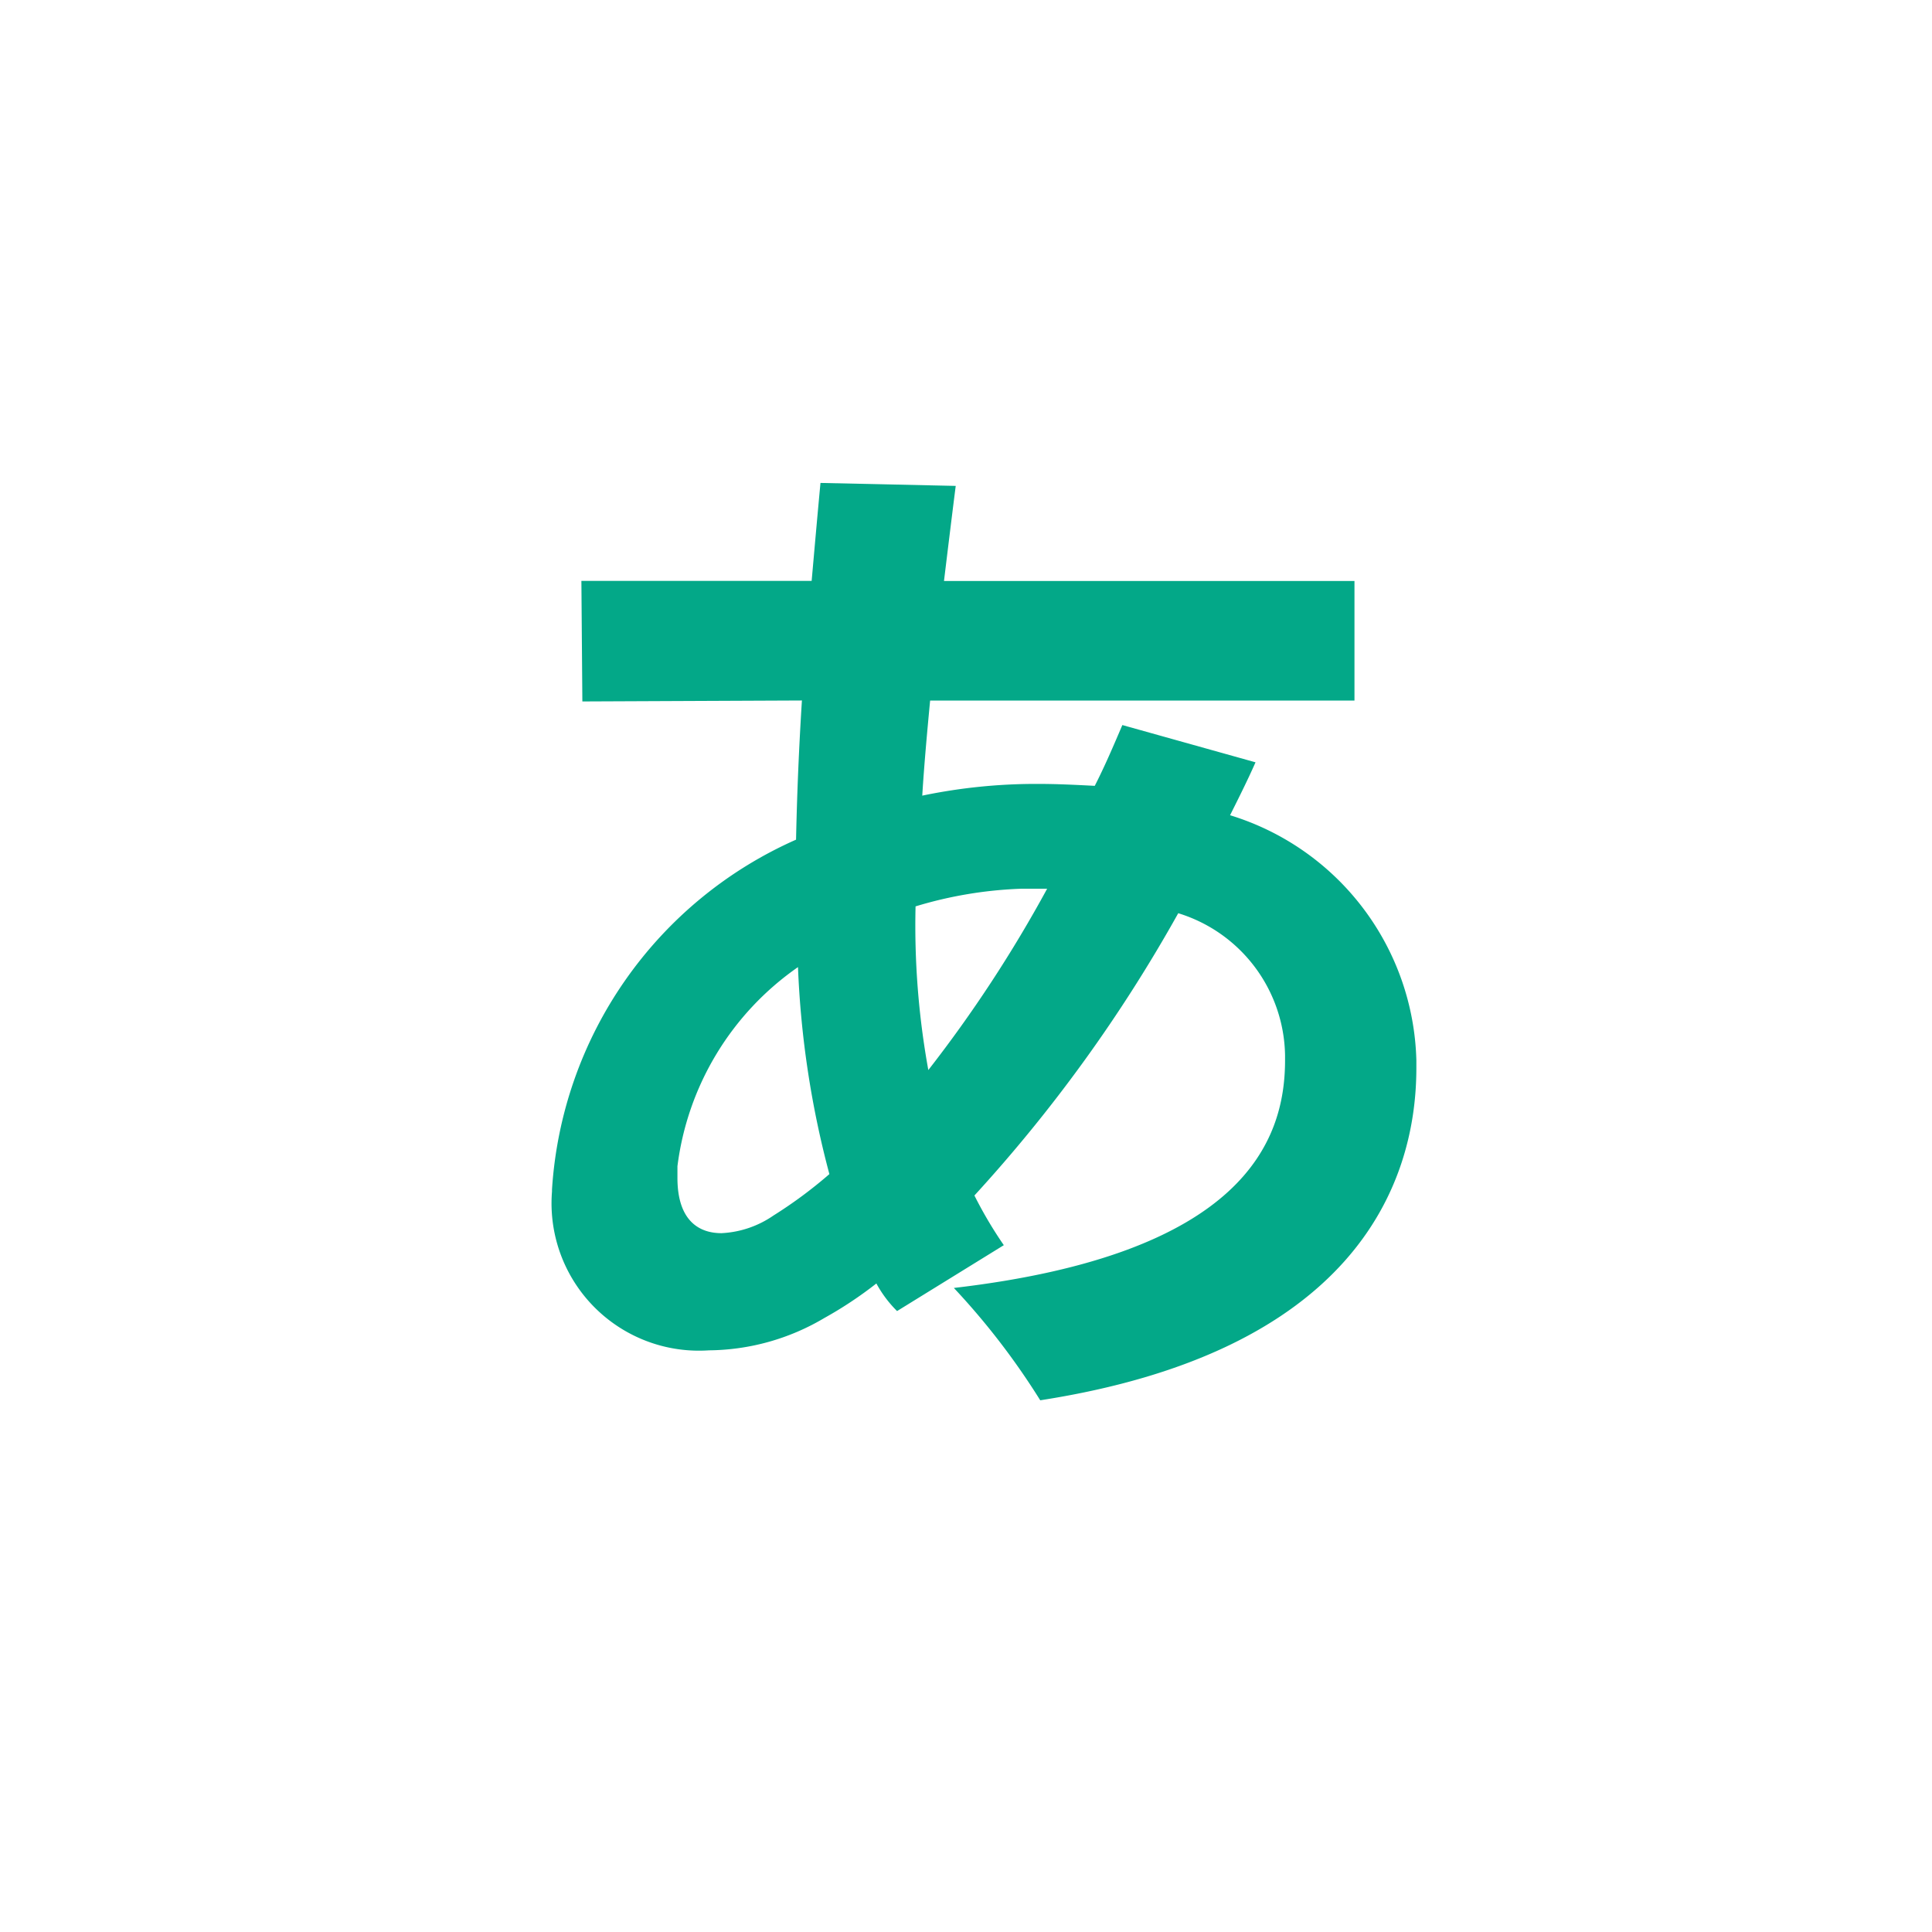 <svg xmlns="http://www.w3.org/2000/svg" width="28" height="28" viewBox="0 0 28 28"><g transform="translate(-0.344)"><path d="M28,14A14,14,0,1,1,14,0,14,14,0,0,1,28,14" transform="translate(0.344)" fill="none"/><path d="M-2.511-4.73a13.678,13.678,0,0,0,.455,3,6.5,6.5,0,0,1-.81.6,1.449,1.449,0,0,1-.753.256c-.369,0-.639-.227-.639-.8v-.17A4.144,4.144,0,0,1-2.511-4.73ZM1.1-5.866A19.169,19.169,0,0,1-.622-3.238,11.725,11.725,0,0,1-.807-5.61,5.976,5.976,0,0,1,.727-5.866ZM6.451-3.38a3.818,3.818,0,0,0-2.7-3.551c.128-.256.256-.511.369-.767L2.19-8.238c-.128.3-.256.6-.4.881-.27-.014-.54-.028-.824-.028a8.081,8.081,0,0,0-1.676.17c.028-.454.071-.923.114-1.378h6.15v-1.733H-.395c.057-.469.114-.937.17-1.378l-1.96-.043c-.043.455-.085.937-.128,1.42H-5.65l.014,1.747,3.182-.014c-.043.682-.071,1.349-.085,2.017A5.957,5.957,0,0,0-6.076-1.506v.028A2.136,2.136,0,0,0-3.8.824,3.328,3.328,0,0,0-2.128.355a5.727,5.727,0,0,0,.753-.5,1.714,1.714,0,0,0,.3.4L.472-.7A6.061,6.061,0,0,1,.046-1.42,21.694,21.694,0,0,0,3-5.511,2.191,2.191,0,0,1,4.548-3.451v.071c0,1.179-.611,2.812-4.8,3.3A10.468,10.468,0,0,1,1,1.548C5.485.852,6.451-1.52,6.451-3.267Z" transform="translate(14.42 18.746)" fill="#03a888"/><rect width="28" height="28" transform="translate(0.344)" fill="none"/></g></svg>